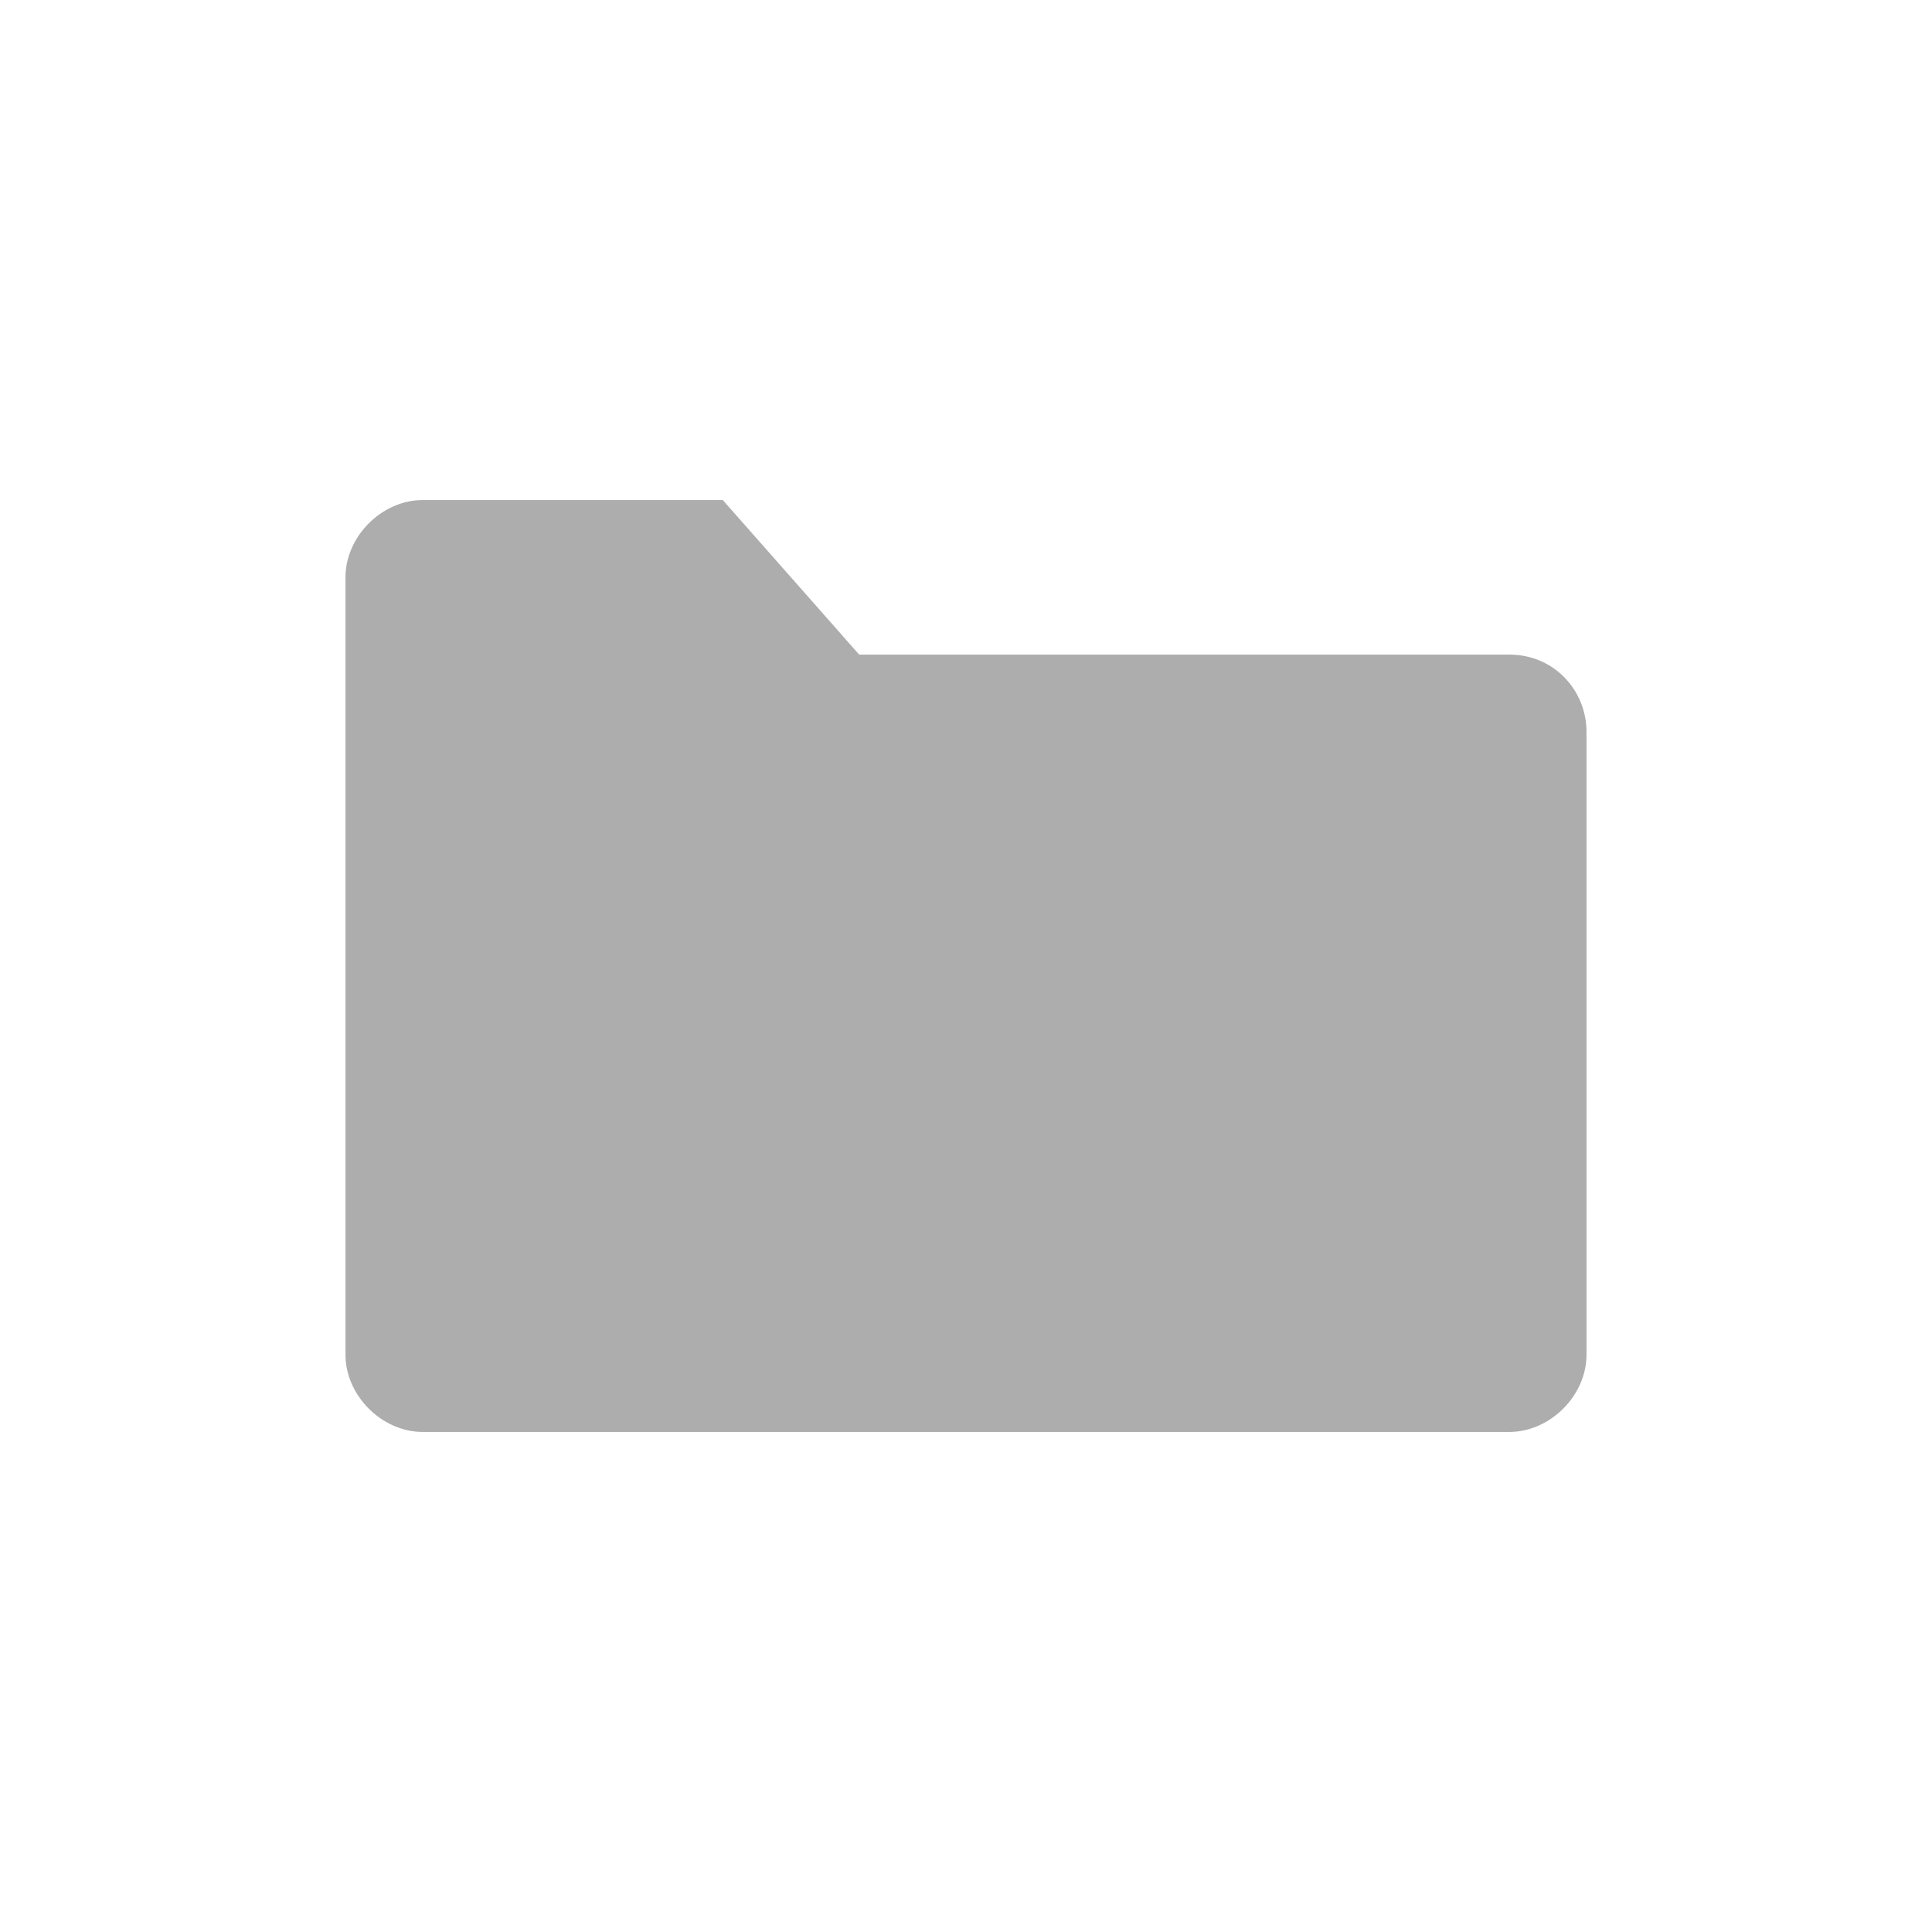 <?xml version="1.0" encoding="utf-8"?>
<!-- Generator: Adobe Illustrator 21.1.0, SVG Export Plug-In . SVG Version: 6.00 Build 0)  -->
<svg version="1.1" id="Capa_1" xmlns="http://www.w3.org/2000/svg" xmlns:xlink="http://www.w3.org/1999/xlink" x="0px" y="0px"
	 viewBox="0 0 42.5 42.5" style="enable-background:new 0 0 42.5 42.5;" xml:space="preserve">
<style type="text/css">
	.st0{fill:#ADADAD;}
</style>
<path class="st0" d="M33.2,14.4H18.9l-3-3.4H9.3c-0.9,0-1.7,0.8-1.7,1.7v3.4v10.3v3.4c0,0.9,0.8,1.7,1.7,1.7h23.9
	c0.9,0,1.7-0.8,1.7-1.7V16.1C34.9,15.2,34.2,14.4,33.2,14.4z"/>
</svg>

